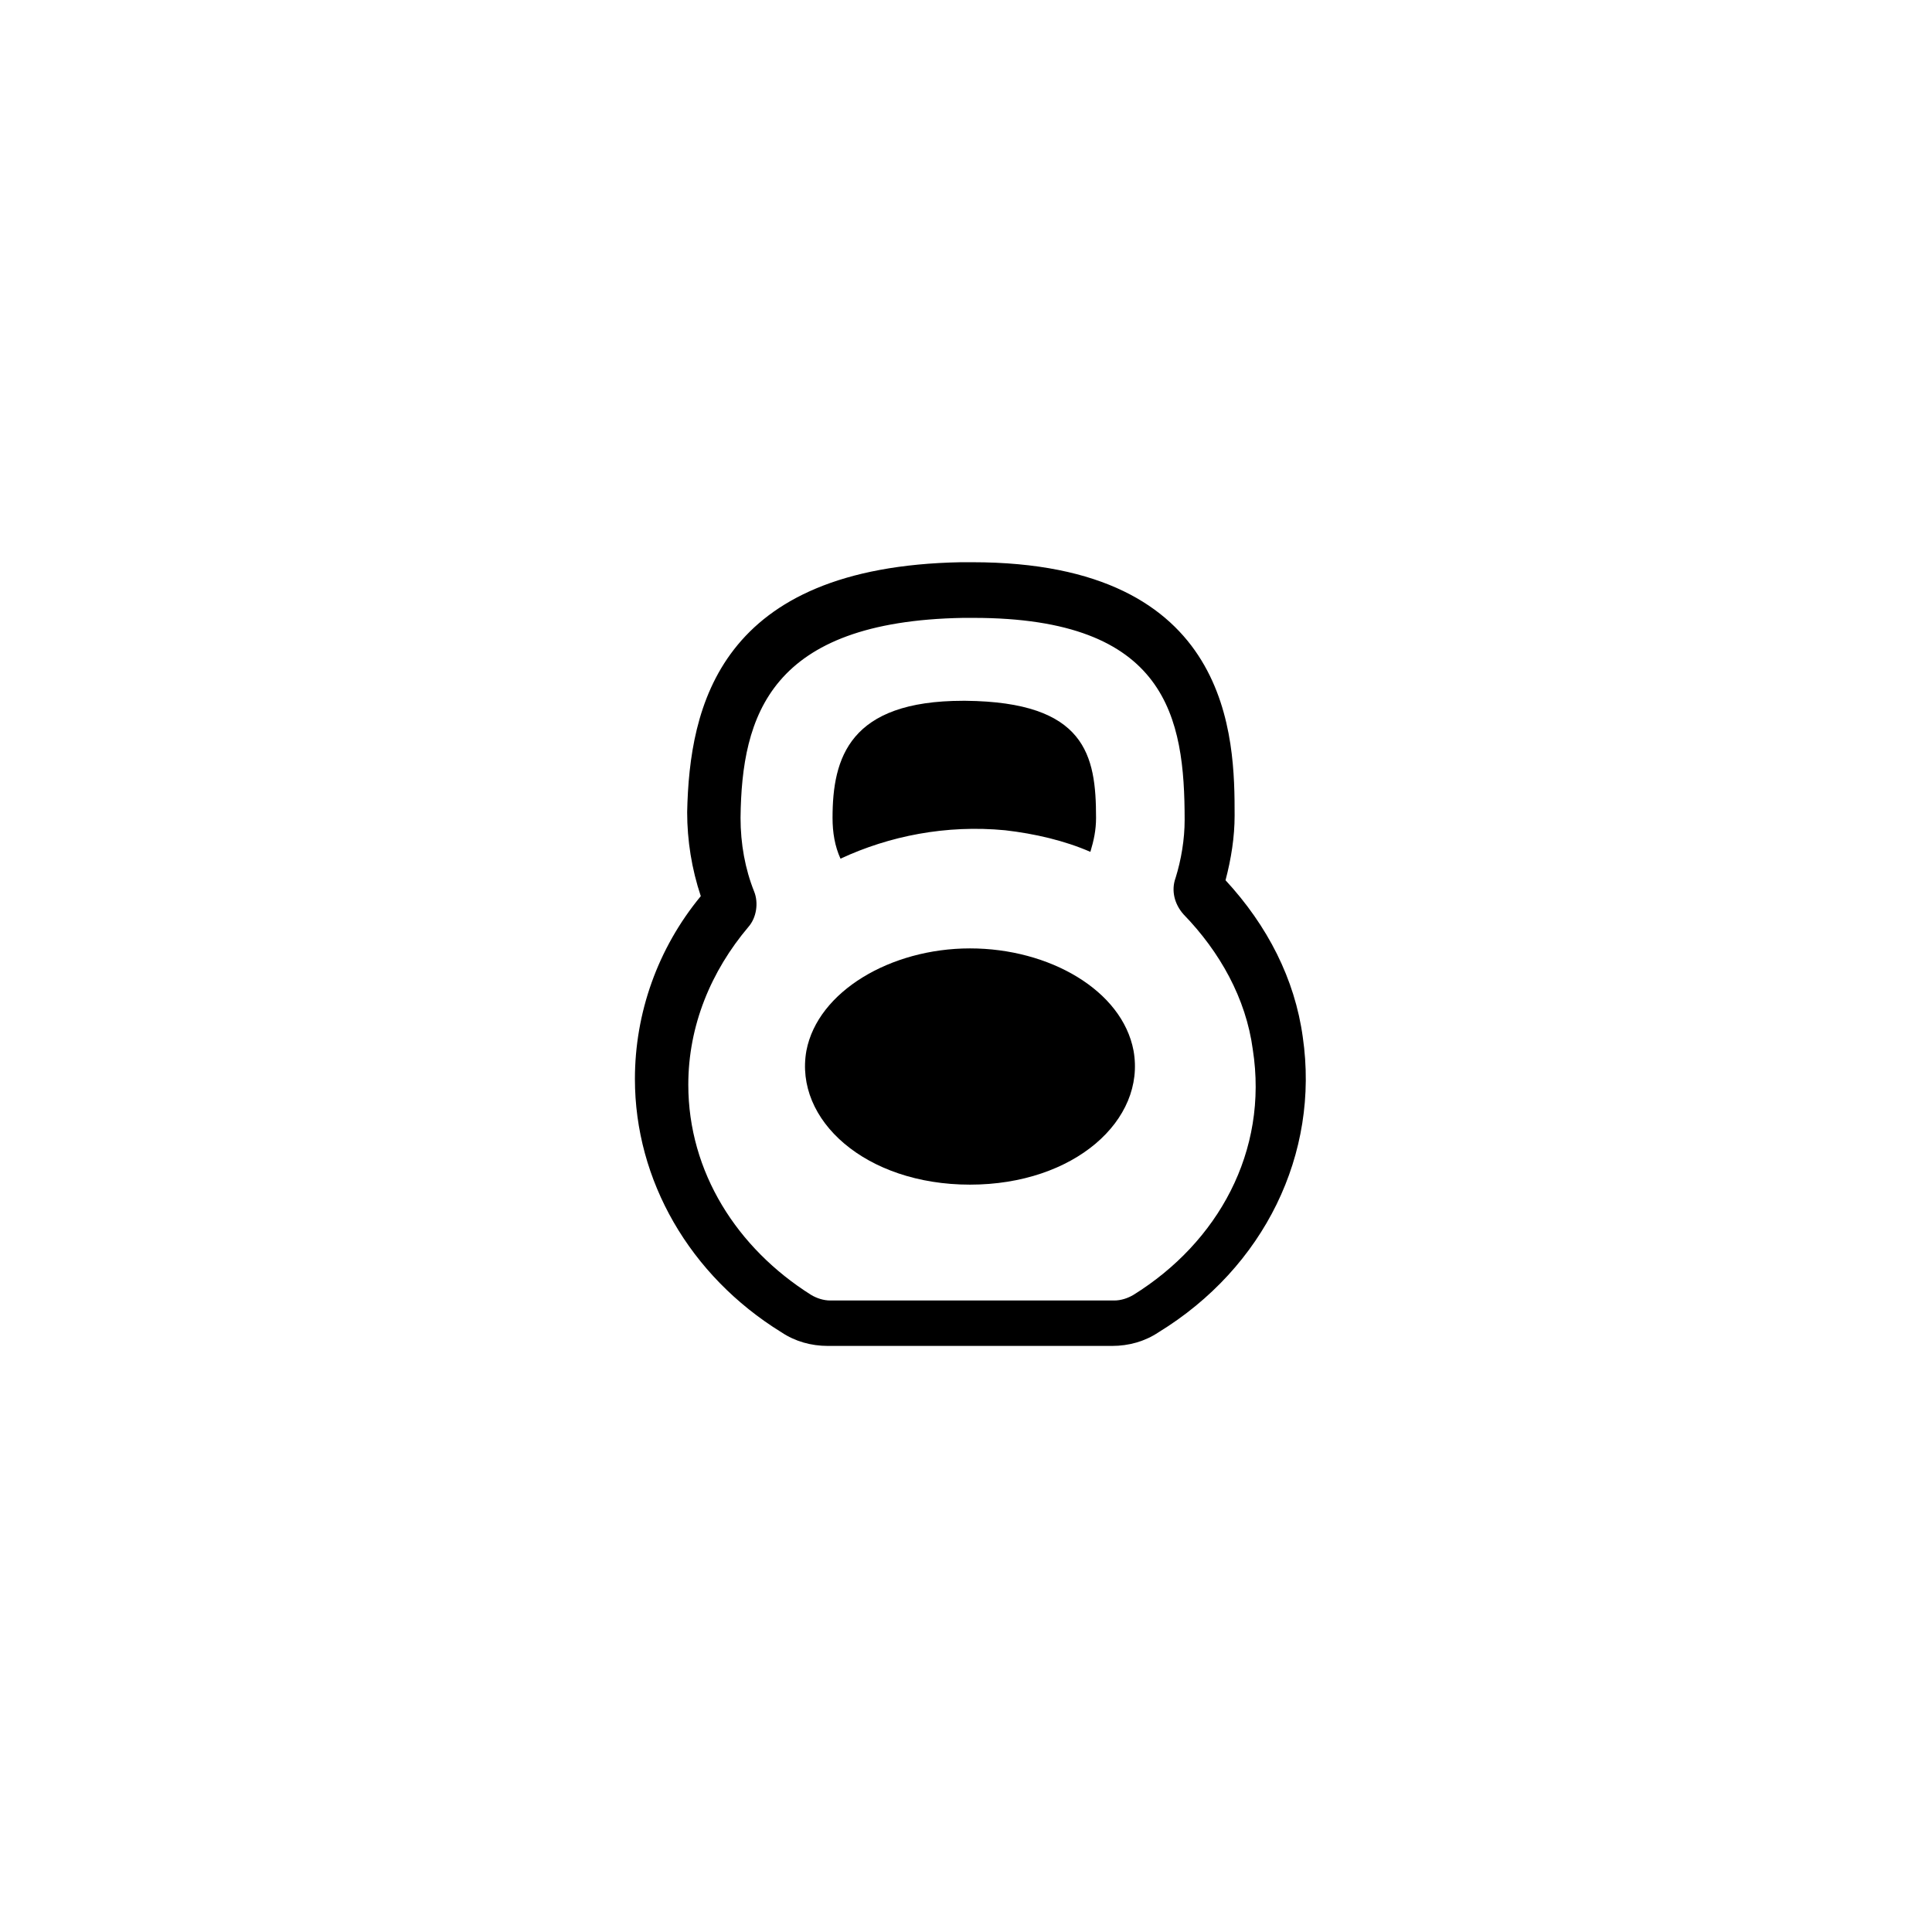 <svg xmlns="http://www.w3.org/2000/svg" xmlns:xlink="http://www.w3.org/1999/xlink" id="Funktional_00000032610378048804613200000015697042377609575309_" x="0px" y="0px" viewBox="0 0 170.1 170.1" style="enable-background:new 0 0 170.1 170.1;" xml:space="preserve"><style type="text/css">	.st0{fill:#000000;}</style><g id="Funktional">	<g>		<path class="st0" d="M85,61.7h-0.2c-10,0-11.5,5-11.5,10.3c0,1.3,0.2,2.5,0.7,3.6c4.3-2,9.3-3,14.5-2.5c2.6,0.3,5.2,0.9,7.5,1.9   c0.3-1,0.5-1.9,0.5-3C96.5,66.5,95.6,61.8,85,61.7z"></path>		<path class="st0" d="M114.7,91.3c-0.7-5.1-3.1-9.8-6.8-13.8c0.5-1.9,0.8-3.8,0.8-5.7c0-6.7-0.1-22.3-23.1-22.3h-1   c-21.3,0.4-23.9,12.7-24.1,22c0,2.5,0.4,5,1.2,7.4c-3.8,4.6-5.8,10.3-5.8,16.1c0,8.9,4.8,17.3,12.9,22.3c1.2,0.8,2.6,1.2,4.1,1.2   h25c1.5,0,2.9-0.4,4.1-1.2C111.3,111.6,116.2,101.6,114.7,91.3z M99.8,114c-0.5,0.3-1.1,0.5-1.7,0.5h-25c-0.6,0-1.2-0.2-1.7-0.5   c-6.5-4.1-10.8-10.8-10.8-18.5c0-5.2,2-10,5.3-13.9c0.7-0.8,0.9-2.1,0.5-3.1c-0.8-2-1.2-4.2-1.2-6.5c0.1-9,2.6-17.3,19.6-17.6h0.9   c17.1,0,18.6,8.8,18.6,17.8c0,1.7-0.3,3.5-0.8,5.1c-0.4,1.1-0.1,2.3,0.7,3.2c3.2,3.3,5.5,7.4,6.1,11.9   C111.7,101.4,107.2,109.4,99.8,114z"></path>	</g>	<path class="st0" d="M99.8,92.5c1.1,6.1-5.2,11.8-14.4,11.8S69.9,98.6,71,92.5c1-5.2,7.4-9,14.4-9S98.8,87.2,99.8,92.5z"></path></g></svg>